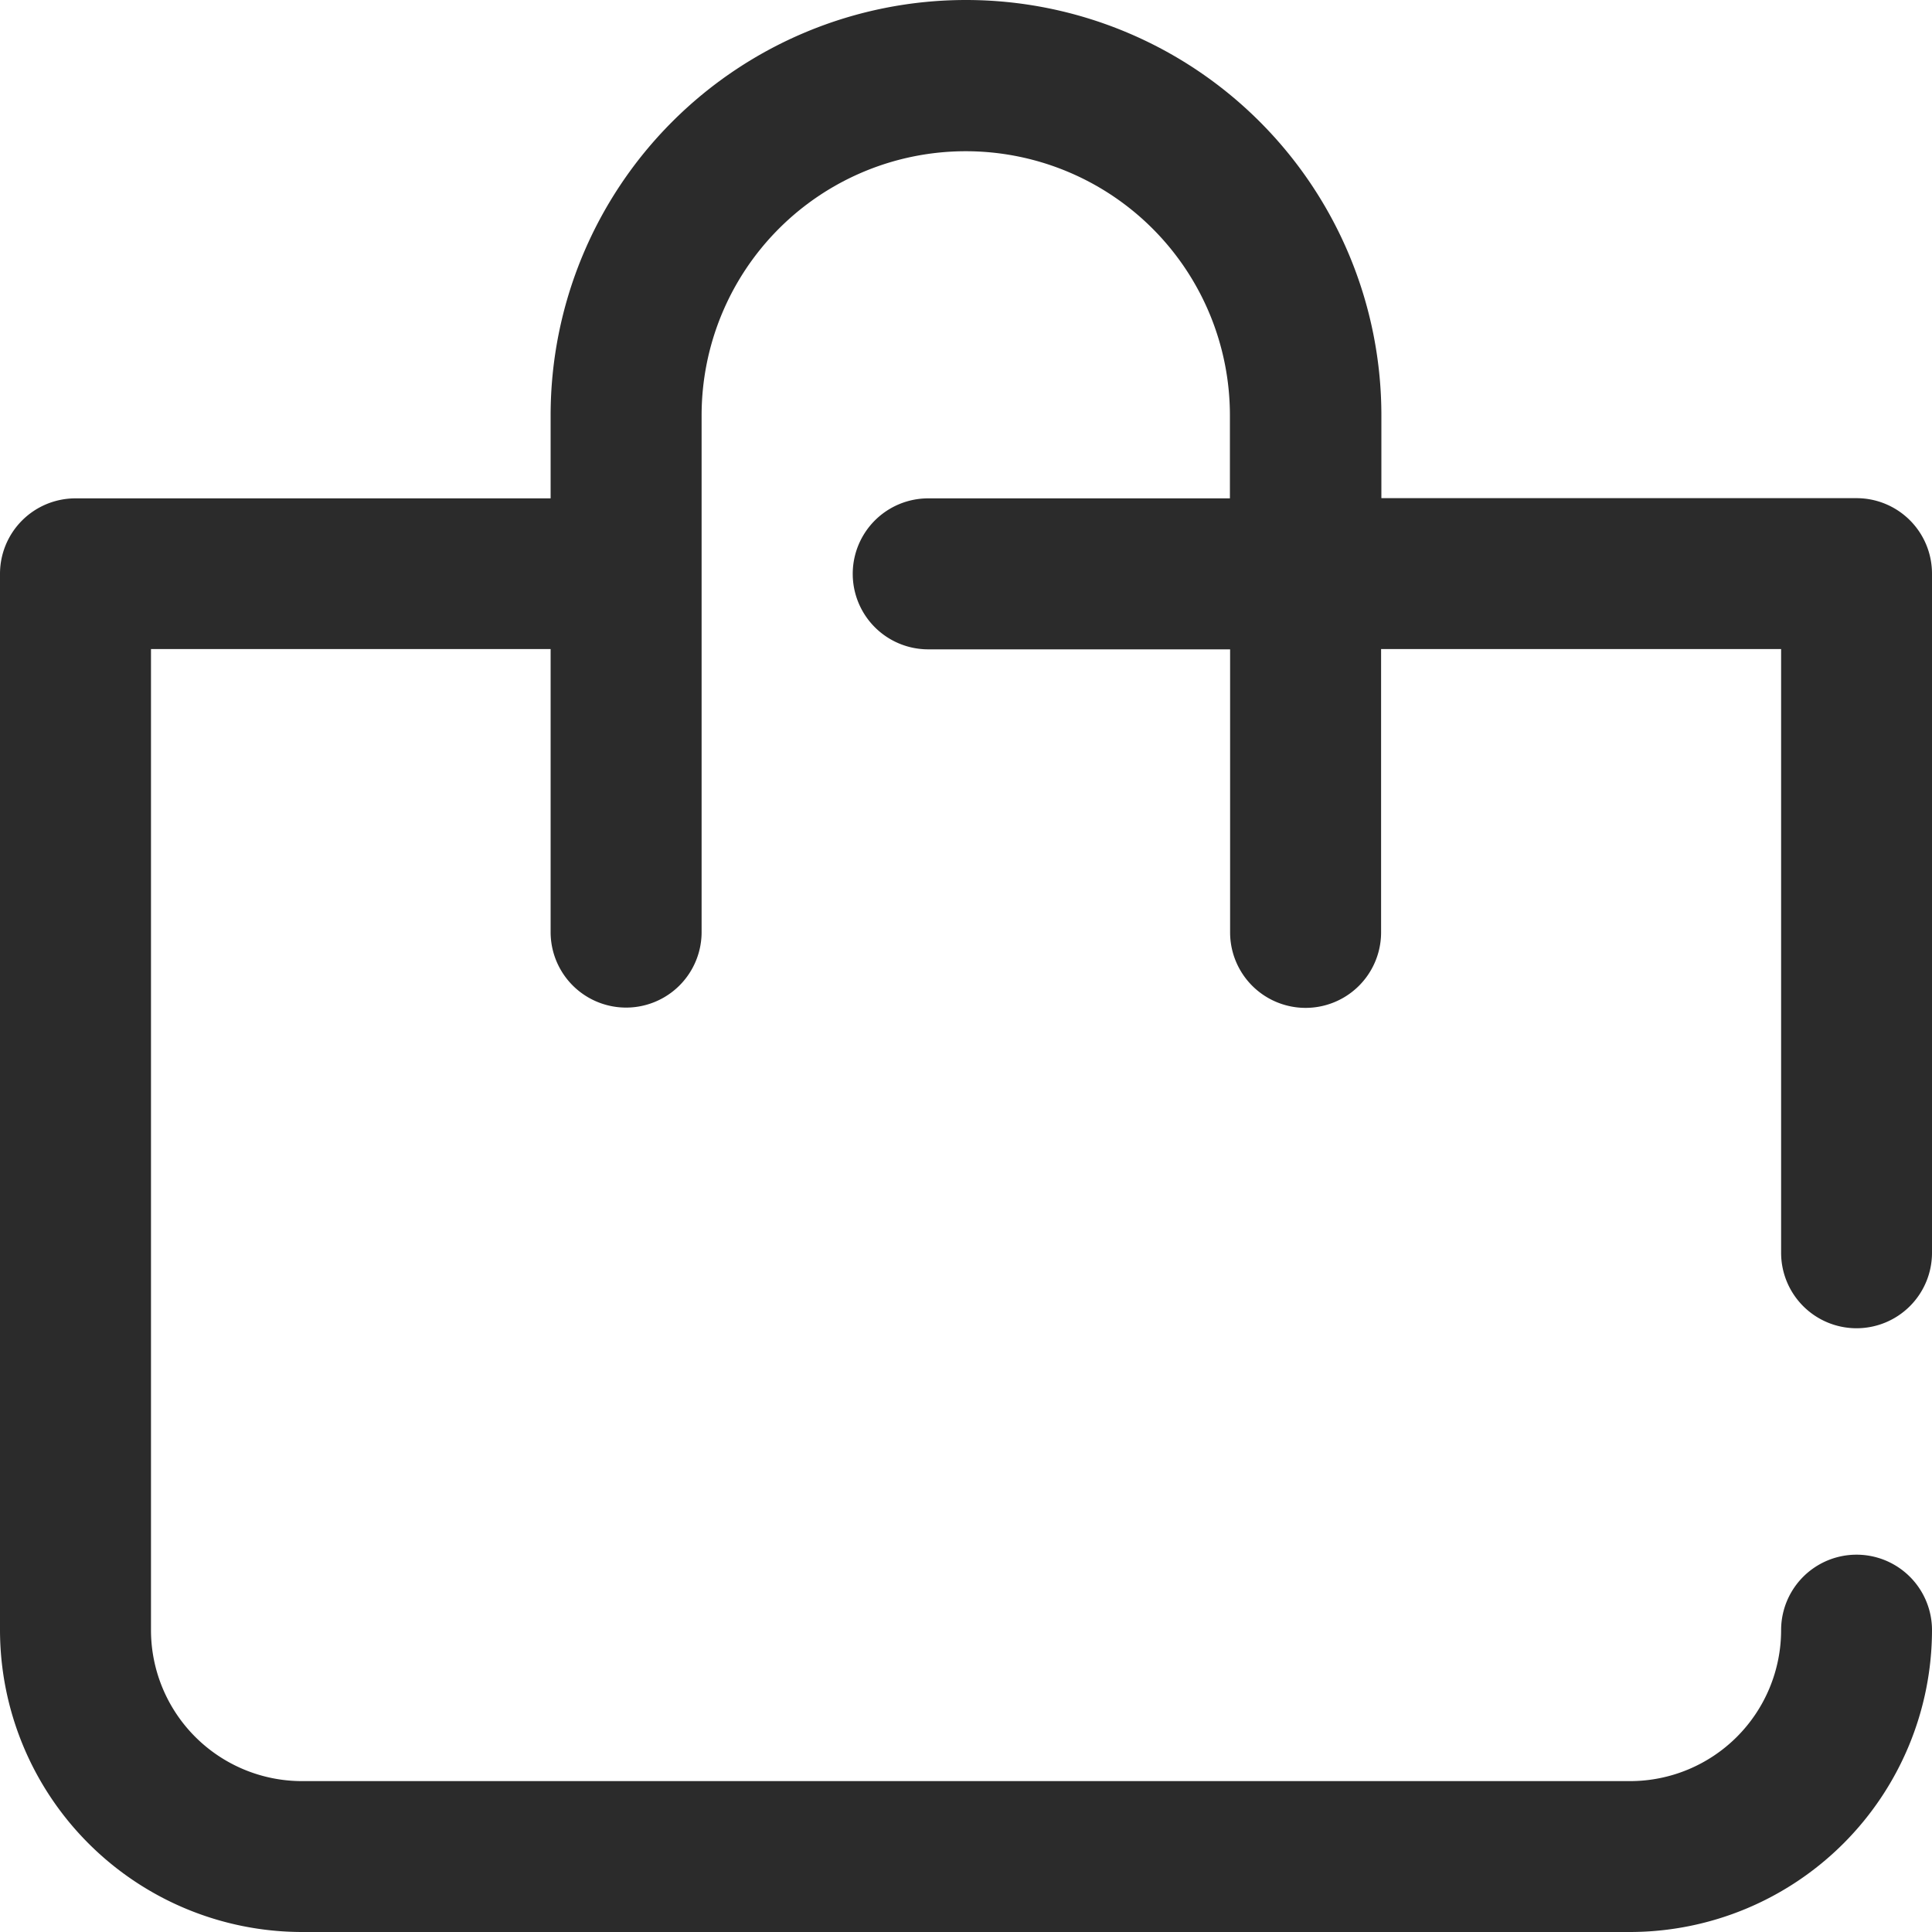 <svg id="icon-cart" xmlns="http://www.w3.org/2000/svg" width="20" height="20" viewBox="0 0 20 20">
  <g id="Group_17391" data-name="Group 17391">
    <path id="Path_20835" data-name="Path 20835" d="M19.219,13.75A.781.781,0,0,0,20,12.969V5.938a.781.781,0,0,0-.781-.781H14.3V4.3A4.3,4.3,0,0,0,5.7,4.3v.859H.781A.781.781,0,0,0,0,5.938V16.875A3.129,3.129,0,0,0,3.125,20h13.75A3.129,3.129,0,0,0,20,16.875a.781.781,0,0,0-1.562,0,1.564,1.564,0,0,1-1.562,1.563H3.125a1.564,1.564,0,0,1-1.562-1.562V6.719H5.7v2.93a.781.781,0,0,0,1.563,0V4.3a2.734,2.734,0,0,1,5.469,0v.859H9.609a.781.781,0,0,0,0,1.563h3.125v2.93a.781.781,0,0,0,1.563,0V6.719h4.141v6.25A.781.781,0,0,0,19.219,13.75Z" fill="#2b2b2b"/>
  </g>
</svg>
